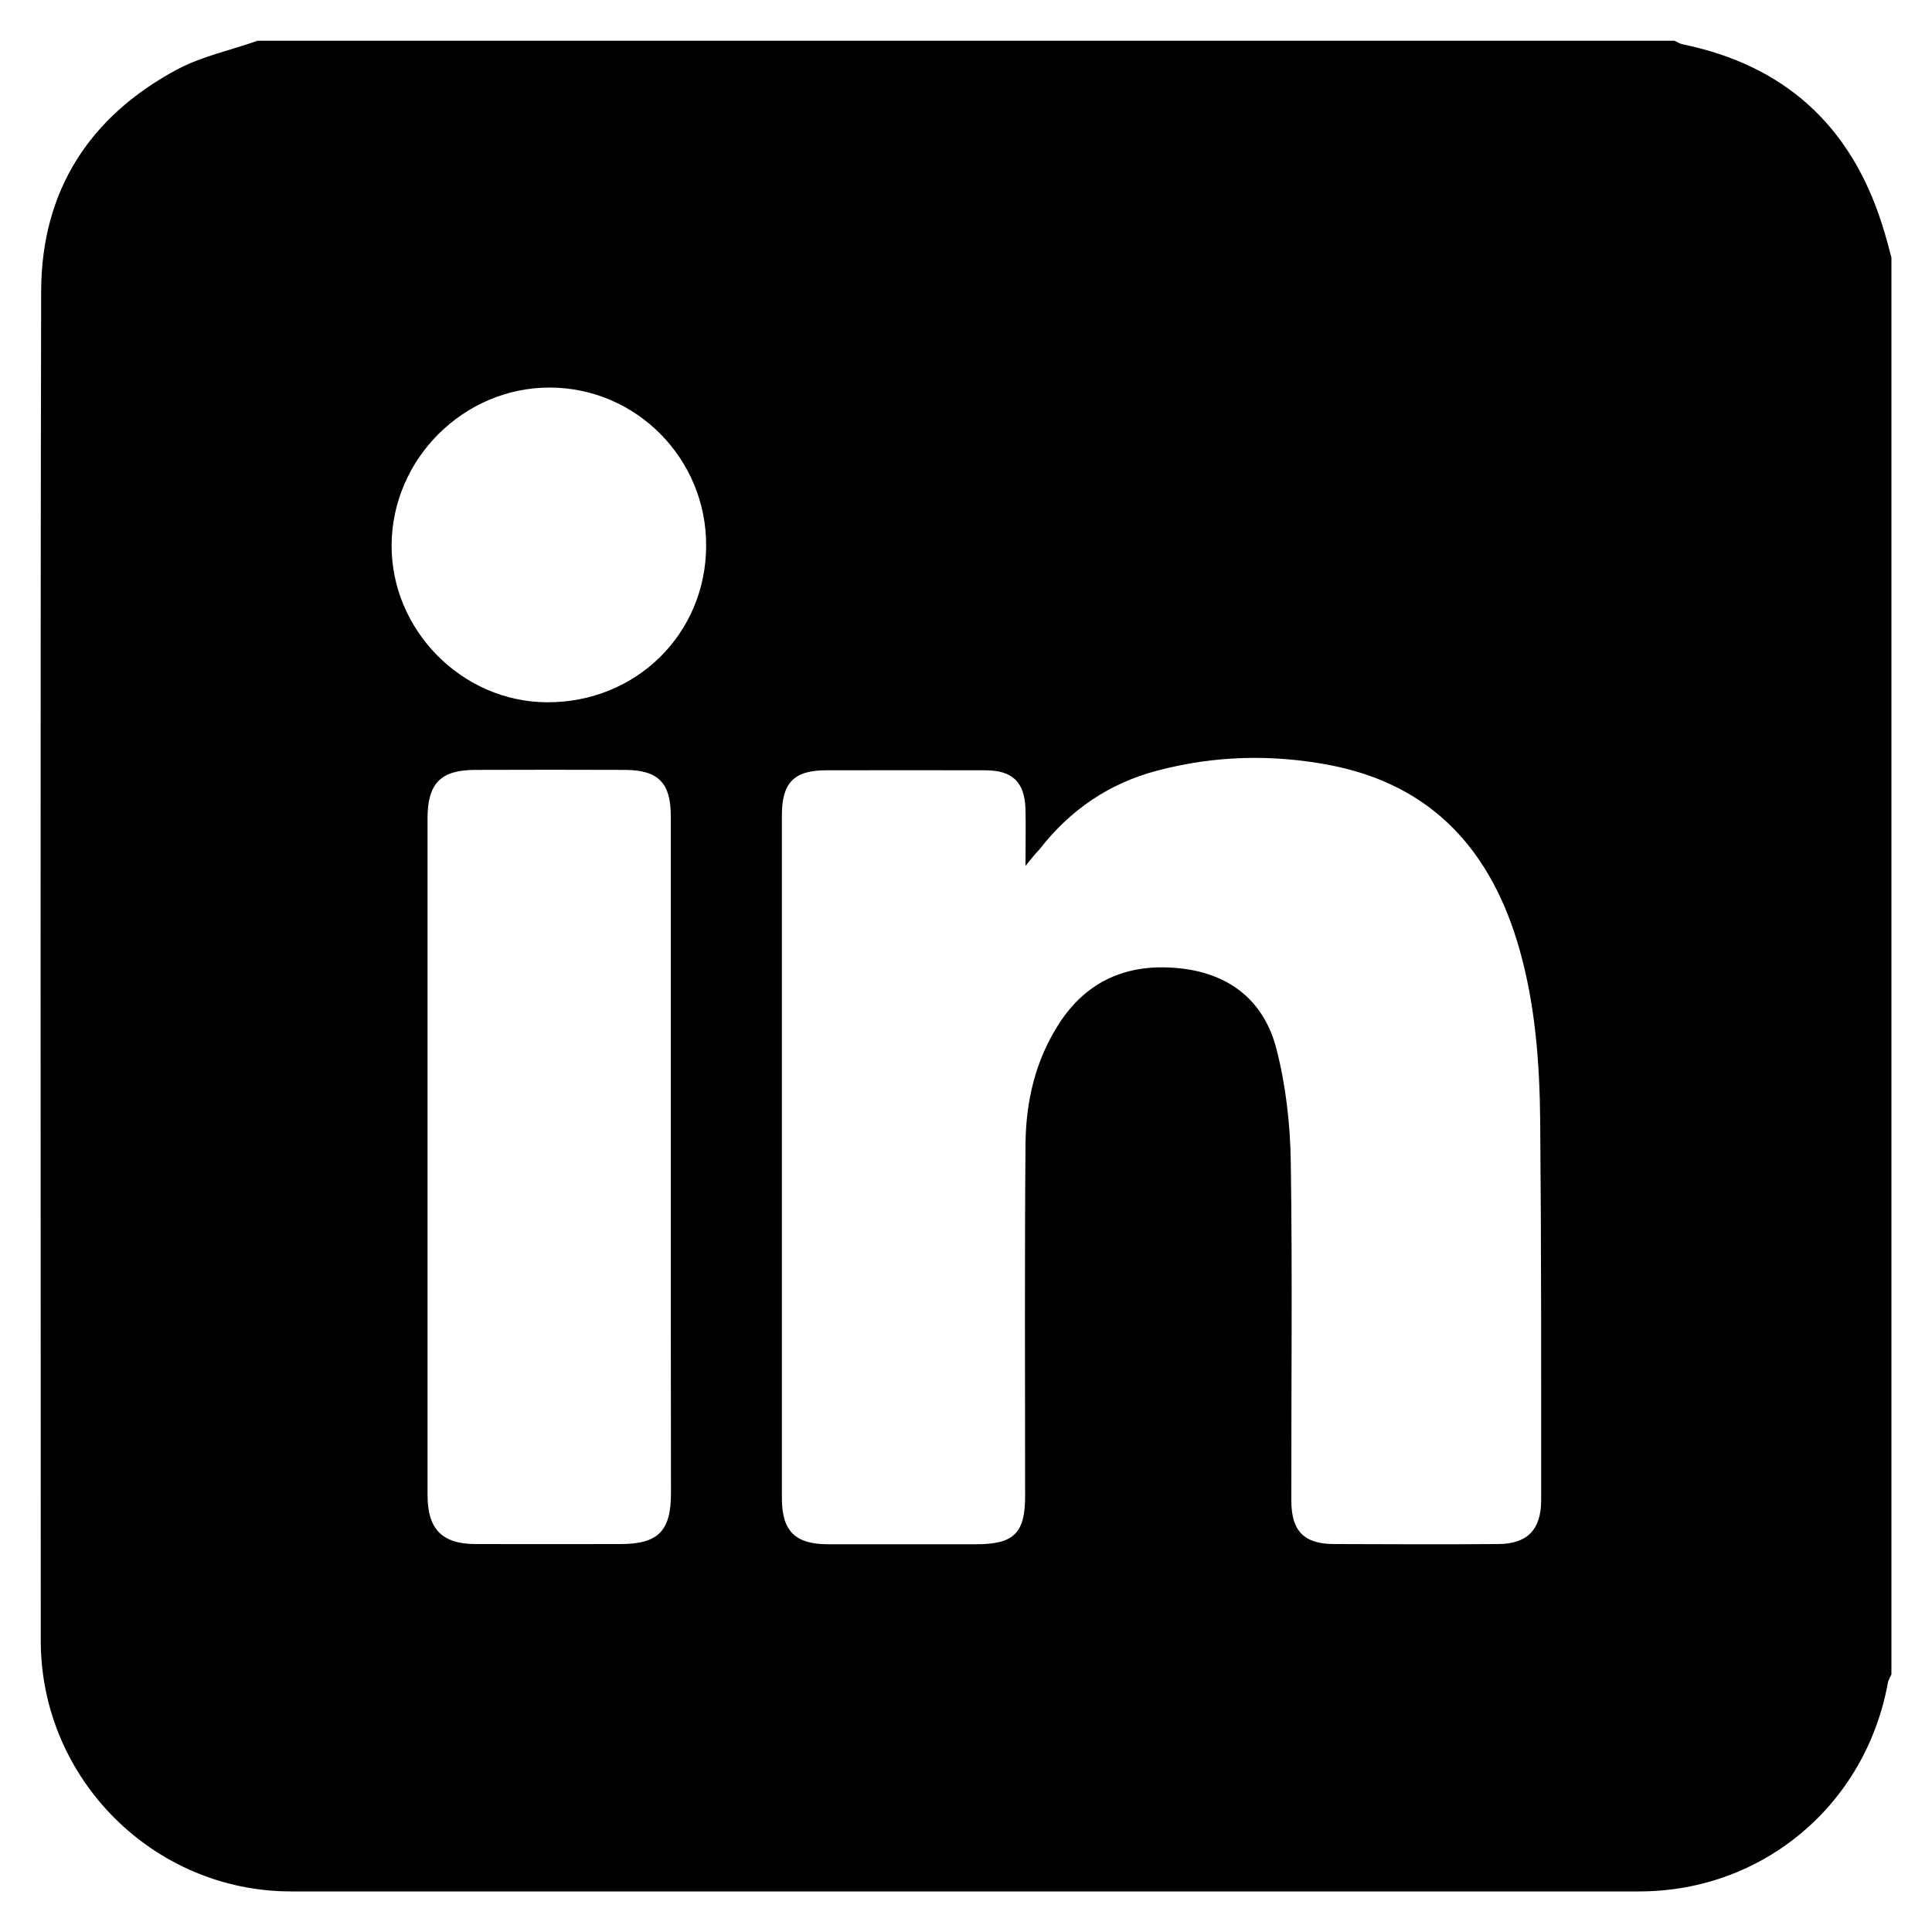 <?xml version="1.0" encoding="utf-8"?>
<!-- Generator: Adobe Illustrator 27.9.0, SVG Export Plug-In . SVG Version: 6.00 Build 0)  -->
<svg version="1.1" id="katman_1" xmlns="http://www.w3.org/2000/svg" xmlns:xlink="http://www.w3.org/1999/xlink" x="0px" y="0px"
	 viewBox="0 0 1000 1000" style="enable-background:new 0 0 1000 1000;" xml:space="preserve">
<path d="M979,133.3c0,244.5,0,488.9,0,733.4c-0.6,1.3-1.5,2.7-1.8,4.1C965.8,934.1,912.5,979,848.4,979c-232.6,0-465.1,0-697.7,0
	c-71.3,0-129.5-58.3-129.6-129.6c0-232.9-0.3-465.8,0.2-698.6C21.4,99,46.1,60.4,91.6,36c12.9-6.9,27.8-10,41.7-14.9
	c244.5,0,488.9,0,733.4,0c1.4,0.6,2.7,1.5,4.1,1.8c52.6,10.8,86.9,41.8,103.2,92.8C975.9,121.4,977.4,127.4,979,133.3z M530.8,448.2
	c0-11.5,0.2-20.3,0-29.2c-0.4-14.2-6.7-20.3-20.9-20.3c-27.4-0.1-54.9,0-82.3,0c-16.6,0-22.9,6.4-22.9,23.3c0,117.8,0,235.6,0,353.5
	c0,17,6.9,23.8,23.9,23.8c25.6,0,51.1,0,76.7,0c19.4,0,25.3-5.7,25.3-24.8c0-60.8-0.3-121.6,0.2-182.3c0.2-22.4,5.2-43.8,17.7-62.9
	c14.2-21.6,34.7-30.4,60-28.3c26.8,2.1,45.6,16.2,52.2,42c4.8,18.7,7.1,38.6,7.4,58c0.9,58.6,0.2,117.2,0.3,175.8
	c0,15.6,6.5,22.3,22,22.4c28.4,0.1,56.7,0.2,85.1,0c15-0.1,22.2-7.4,22.2-22.7c0-65.5,0.1-130.9-0.5-196.4
	c-0.3-29.9-2.5-59.7-10.7-88.7c-14.3-50.5-44.7-85-97.8-95.3c-29.9-5.8-60.1-5.1-89.8,2.8c-25,6.6-45.1,20.4-60.9,40.8
	C536,441.7,534.3,443.8,530.8,448.2z M347.2,599.1c0-58.9,0-117.8,0-176.7c0-17.3-6.6-23.8-23.6-23.9c-25.9-0.1-51.7-0.1-77.6,0
	c-17.9,0-24.7,7-24.7,25c0,116.8,0,233.7,0,350.5c0,17.5,7.6,25.2,24.9,25.2c24.9,0.1,49.8,0,74.8,0c19.6,0,26.3-6.6,26.3-26.4
	C347.2,715,347.2,657.1,347.2,599.1z M365.5,282.5c0.2-45-36.1-81.8-80.9-81.9c-44.5-0.1-81.6,36.8-81.9,81.4
	c-0.3,44.1,36.4,81.3,80.4,81.5C329.2,363.7,365.4,328.1,365.5,282.5z"/>
</svg>
